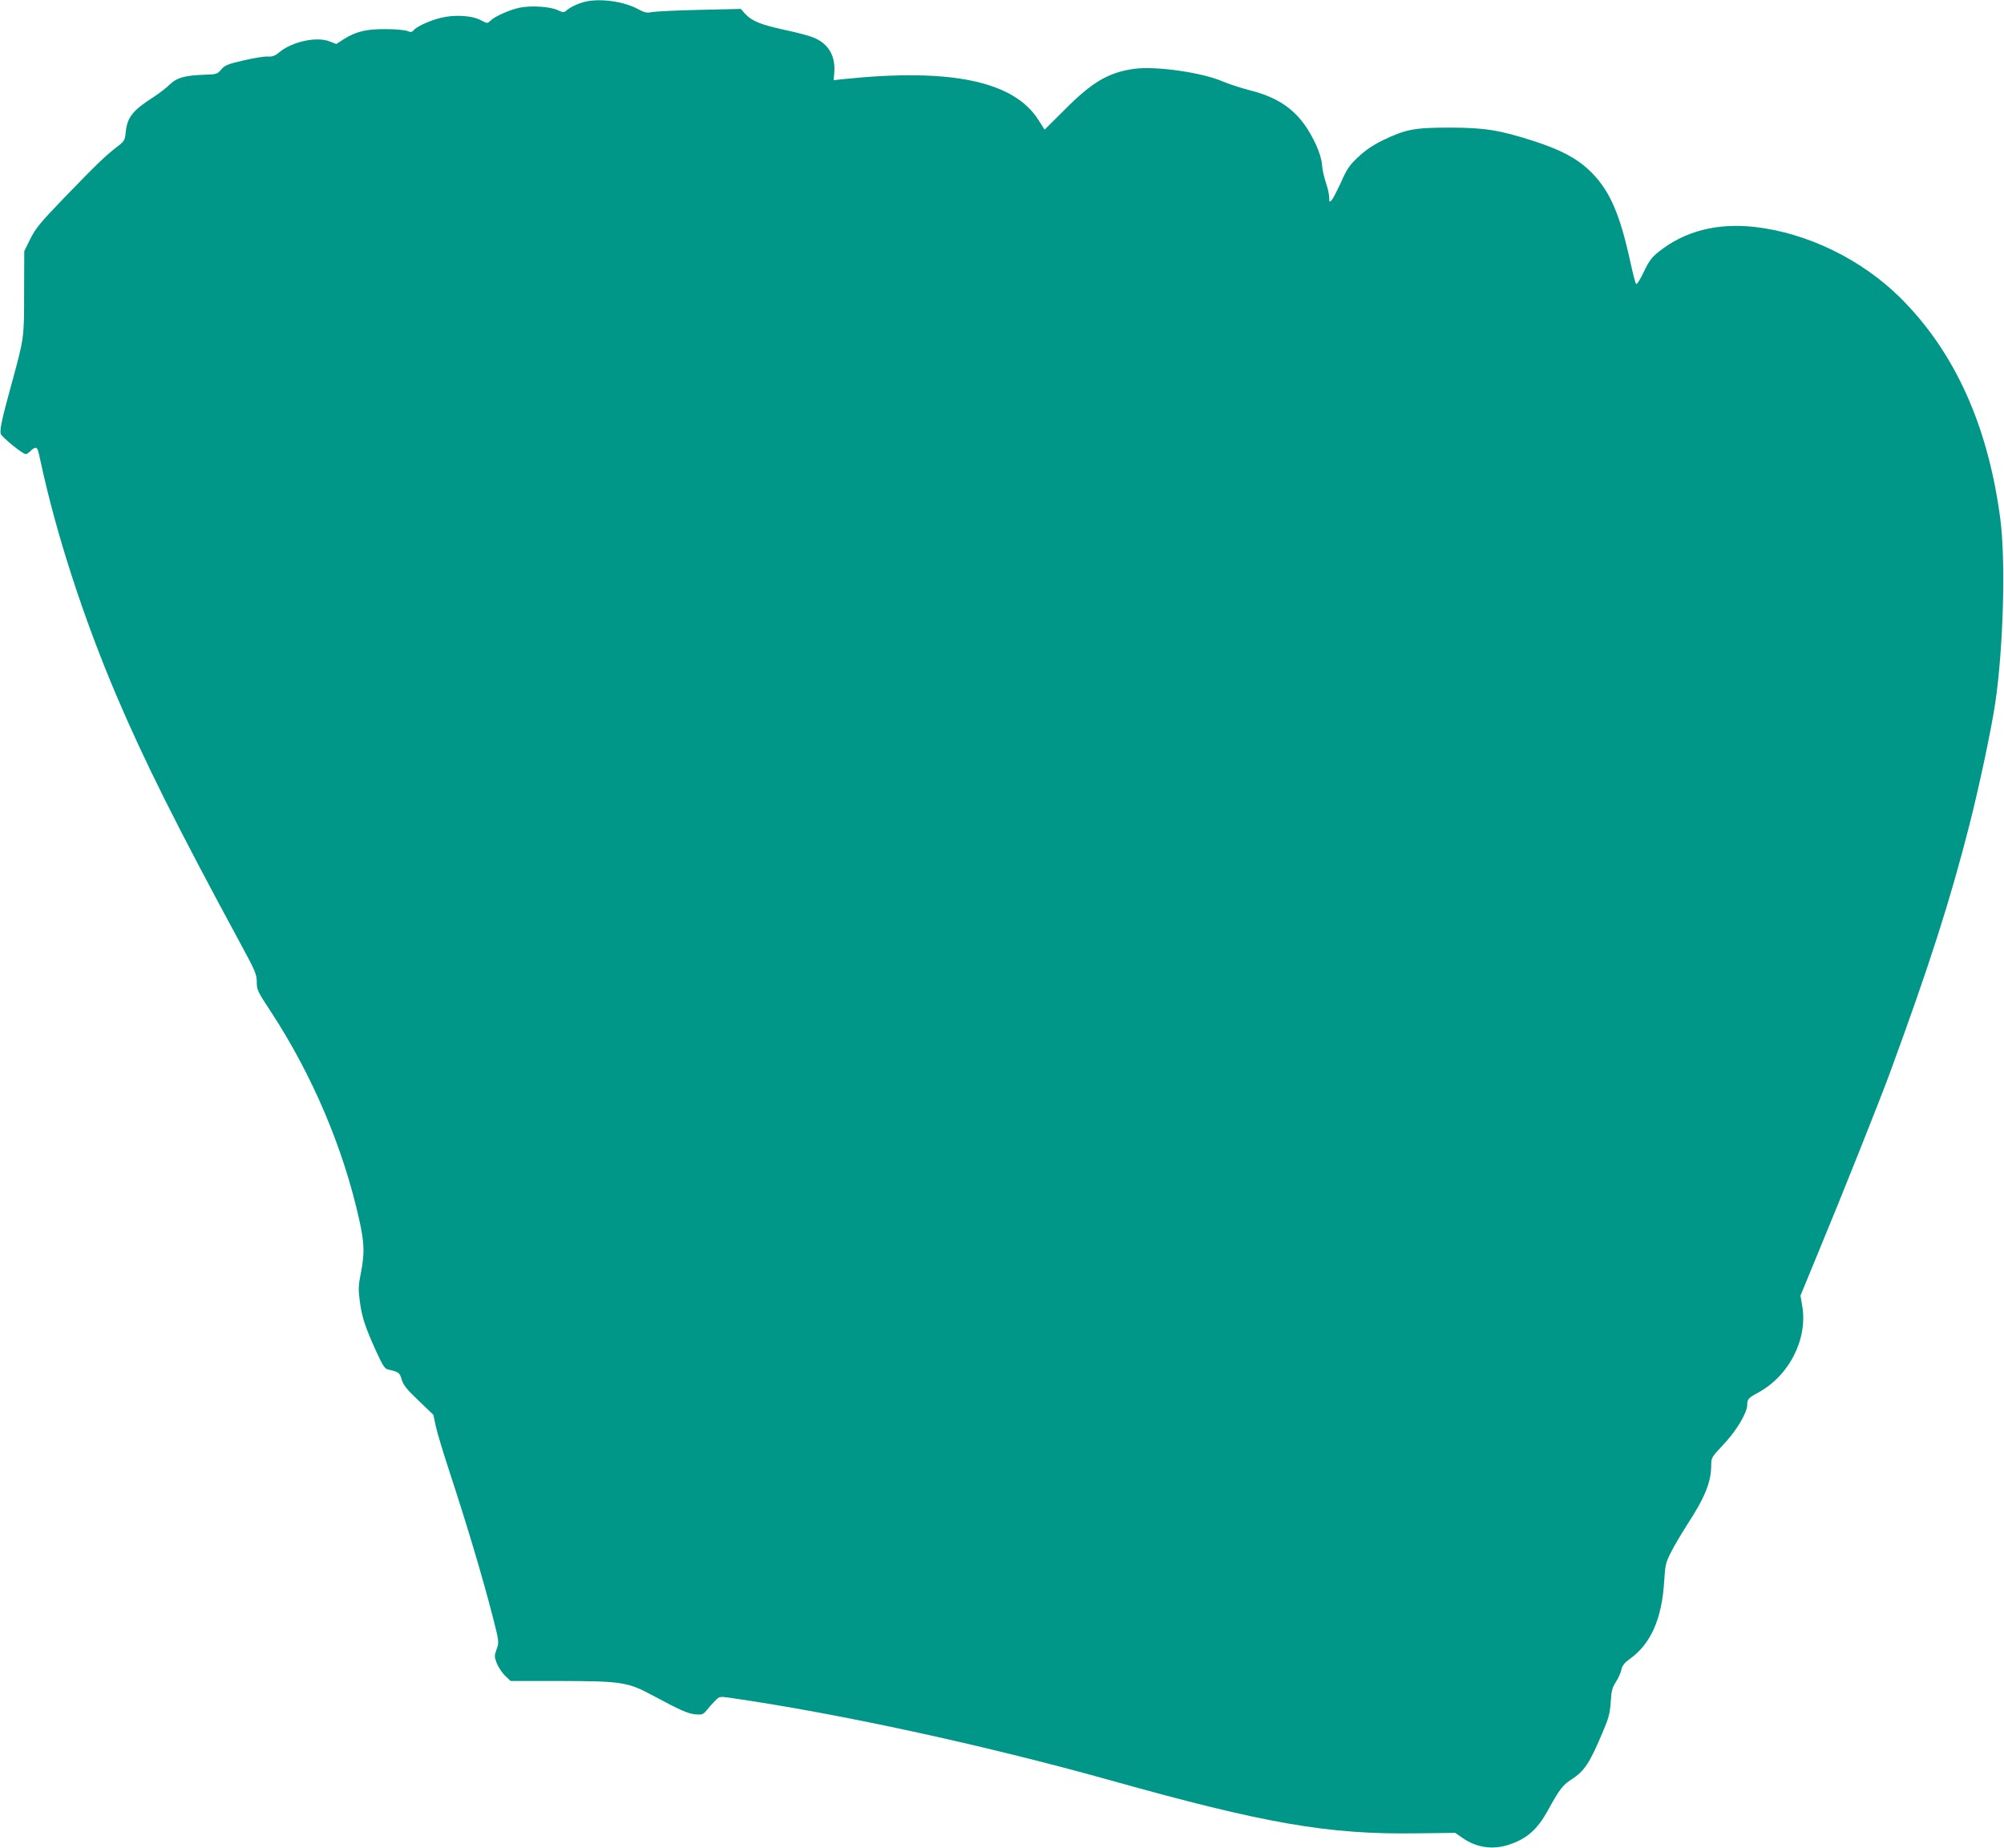 <?xml version="1.0" standalone="no"?>
<!DOCTYPE svg PUBLIC "-//W3C//DTD SVG 20010904//EN"
 "http://www.w3.org/TR/2001/REC-SVG-20010904/DTD/svg10.dtd">
<svg version="1.0" xmlns="http://www.w3.org/2000/svg"
 width="1280pt" height="1180pt" viewBox="0 0 1280 1180"
 preserveAspectRatio="xMidYMid meet">
<g transform="translate(0,1180) scale(0.1,-0.1)"
fill="#009688" stroke="none">
<path d="M3737 11789 c-43 -10 -94 -34 -119 -56 -16 -14 -21 -14 -55 2 -48 23
-171 31 -243 16 -64 -13 -156 -54 -186 -82 -21 -20 -21 -20 -65 3 -58 30 -170
36 -258 13 -71 -18 -150 -55 -170 -79 -10 -12 -18 -13 -39 -4 -15 6 -76 12
-137 12 -125 1 -191 -15 -269 -64 l-48 -31 -44 17 c-83 32 -238 -2 -319 -69
-30 -25 -46 -30 -77 -28 -21 1 -90 -10 -153 -25 -101 -23 -119 -31 -142 -58
-24 -29 -31 -31 -100 -33 -130 -4 -182 -18 -228 -62 -22 -22 -67 -56 -100 -78
-138 -88 -172 -131 -182 -227 -5 -53 -9 -58 -57 -95 -72 -55 -129 -110 -334
-322 -155 -161 -184 -196 -218 -264 l-39 -79 -1 -266 c0 -295 1 -284 -84 -596
-57 -207 -73 -280 -65 -305 7 -21 140 -129 159 -129 7 0 21 9 31 20 10 11 24
20 31 20 14 0 16 -7 34 -90 99 -460 273 -997 485 -1495 180 -422 386 -833 791
-1581 95 -175 104 -197 104 -245 0 -49 5 -61 89 -188 268 -409 466 -878 567
-1337 32 -145 33 -211 9 -333 -16 -81 -17 -104 -7 -180 14 -103 33 -162 103
-317 44 -96 56 -115 78 -120 68 -15 74 -19 87 -65 11 -35 32 -62 108 -134 l94
-90 16 -75 c9 -41 46 -163 81 -270 123 -375 216 -688 284 -951 39 -154 39
-156 23 -201 -15 -42 -15 -48 1 -90 10 -24 33 -60 53 -79 l35 -34 322 0 c389
-1 427 -7 587 -93 179 -96 223 -115 271 -120 42 -4 50 -1 71 24 12 16 37 43
53 60 30 31 31 31 95 22 690 -99 1623 -301 2435 -528 985 -276 1388 -346 1950
-338 l250 3 49 -34 c89 -61 193 -76 298 -40 111 37 178 97 244 216 71 131 96
164 148 197 86 55 119 104 206 312 35 82 43 113 48 183 4 71 9 92 33 130 16
24 32 60 35 78 5 26 19 44 61 74 128 95 197 252 212 484 7 110 10 126 43 190
19 39 65 116 101 173 119 182 157 278 157 389 0 43 4 50 79 129 82 87 151 202
151 253 0 36 7 43 67 76 201 108 321 344 284 557 l-11 64 115 279 c150 361
389 961 455 1140 251 683 385 1100 510 1590 63 249 139 607 164 775 52 349 67
907 33 1172 -78 599 -291 1070 -639 1416 -248 246 -595 415 -933 453 -239 26
-444 -27 -608 -157 -48 -38 -64 -60 -98 -131 -22 -47 -44 -81 -49 -77 -4 5
-20 65 -35 134 -71 327 -138 475 -270 598 -78 73 -181 127 -348 181 -217 70
-315 86 -537 86 -226 0 -279 -10 -426 -80 -63 -31 -110 -62 -158 -107 -58 -54
-73 -77 -111 -163 -25 -54 -52 -106 -60 -114 -13 -14 -15 -12 -15 17 0 18 -9
61 -21 95 -12 34 -23 86 -25 115 -2 32 -17 81 -38 127 -92 199 -211 296 -429
350 -54 14 -127 38 -165 54 -132 58 -432 101 -571 81 -160 -23 -265 -84 -437
-257 l-132 -131 -40 63 c-157 247 -560 331 -1242 260 l-65 -7 4 53 c7 103 -38
179 -128 217 -26 12 -112 35 -189 51 -152 33 -209 56 -253 103 l-27 31 -264
-6 c-144 -3 -281 -10 -303 -14 -34 -7 -48 -4 -92 20 -90 48 -239 69 -336 46z"/>
</g>
</svg>
